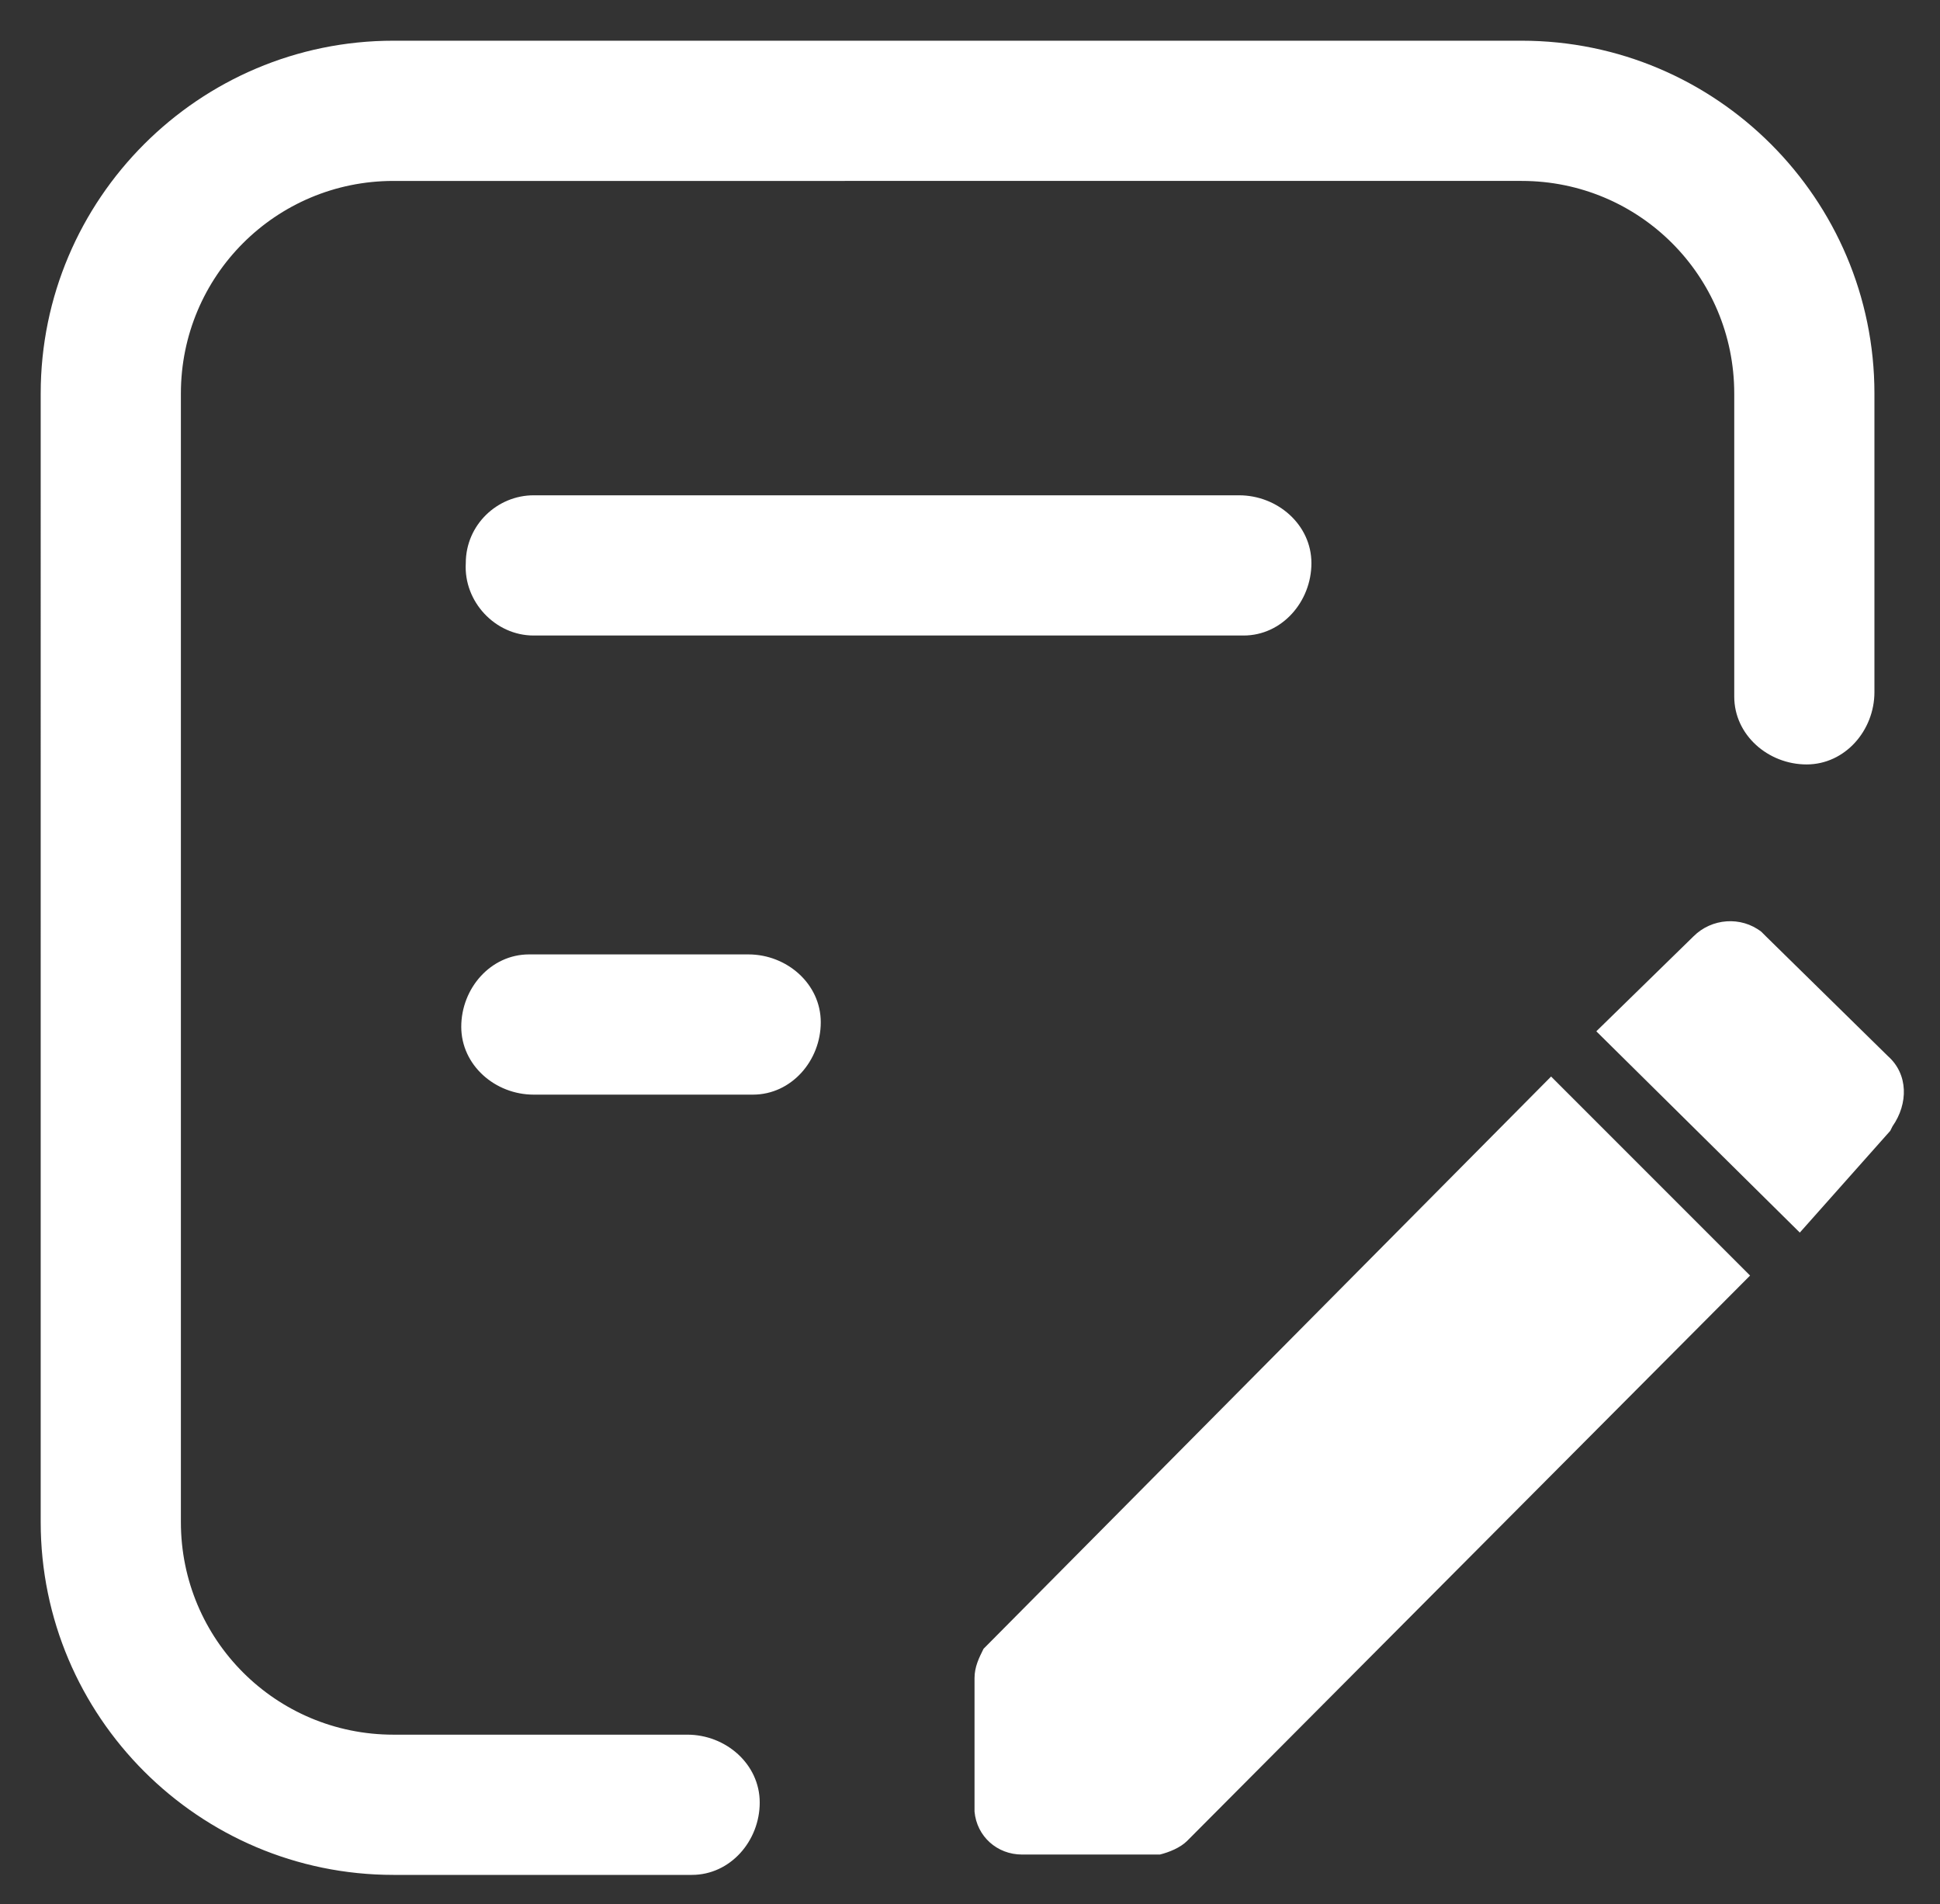 <?xml version="1.0" encoding="utf-8"?>
<!-- Generator: Adobe Illustrator 22.0.0, SVG Export Plug-In . SVG Version: 6.00 Build 0)  -->
<svg version="1.1" id="图层_1" xmlns="http://www.w3.org/2000/svg" xmlns:xlink="http://www.w3.org/1999/xlink" x="0px" y="0px"
	 viewBox="0 0 85.8 84.2" style="enable-background:new 0 0 85.8 84.2;" xml:space="preserve">
<rect x="0" y="0" width="85.8" height="84.2" fill="#333333" stroke="none"/>
<style type="text/css">
	.st0{fill:#FFFFFF;fill-opacity:0;}
	.st1{fill:#FFFFFF;}
</style>
<path class="st0" d="M-21.7-21.7h128v128h-128V-21.7z"/>
<path class="st1" d="M67.3,1.8c8.6,0,15.6,7,15.6,15.6l0,0v13.2c0,1.7-1.3,3.2-3,3.2c-1.7,0-3.2-1.3-3.2-3c0-0.1,0-0.1,0-0.2V17.4
	c0-5.2-4.2-9.4-9.4-9.4l0,0H17.4C12.2,8,8,12.2,8,17.4l0,0v49.9c0,5.2,4.2,9.4,9.4,9.4l0,0h13c1.7,0,3.2,1.3,3.2,3
	c0,1.7-1.3,3.2-3,3.2c-0.1,0-0.1,0-0.2,0h-13c-8.6,0-15.6-7-15.6-15.6l0,0V17.4c0-8.6,7-15.6,15.6-15.6l0,0H67.3z M68.6,47.6
	l8.8,8.8l-24.9,25c-0.3,0.3-0.8,0.5-1.2,0.6L51,82h-5.8c-1.1,0-2-0.8-2.1-1.9l0-0.2v-5.7c0-0.5,0.2-0.9,0.4-1.3l0.2-0.2L68.6,47.6z
	 M77.9,41.2l0.2,0.2l5.4,5.3c0.9,0.8,0.9,2.1,0.2,3.1L83.6,50l-4,4.5l-9-8.9l4.3-4.2C75.7,40.6,77,40.5,77.9,41.2z M33.1,42.2
	c1.7,0,3.2,1.3,3.2,3c0,1.7-1.3,3.2-3,3.2c-0.1,0-0.1,0-0.2,0h-9.5c-1.7,0-3.2-1.3-3.2-3c0-1.7,1.3-3.2,3-3.2c0.1,0,0.1,0,0.2,0
	H33.1z M54.8,21.9c1.7,0,3.2,1.3,3.2,3s-1.3,3.2-3,3.2c-0.1,0-0.1,0-0.2,0H23.6c-1.7,0-3.1-1.5-3-3.2c0-1.7,1.4-3,3-3
	C23.6,21.9,54.8,21.9,54.8,21.9z"/>
</svg>

